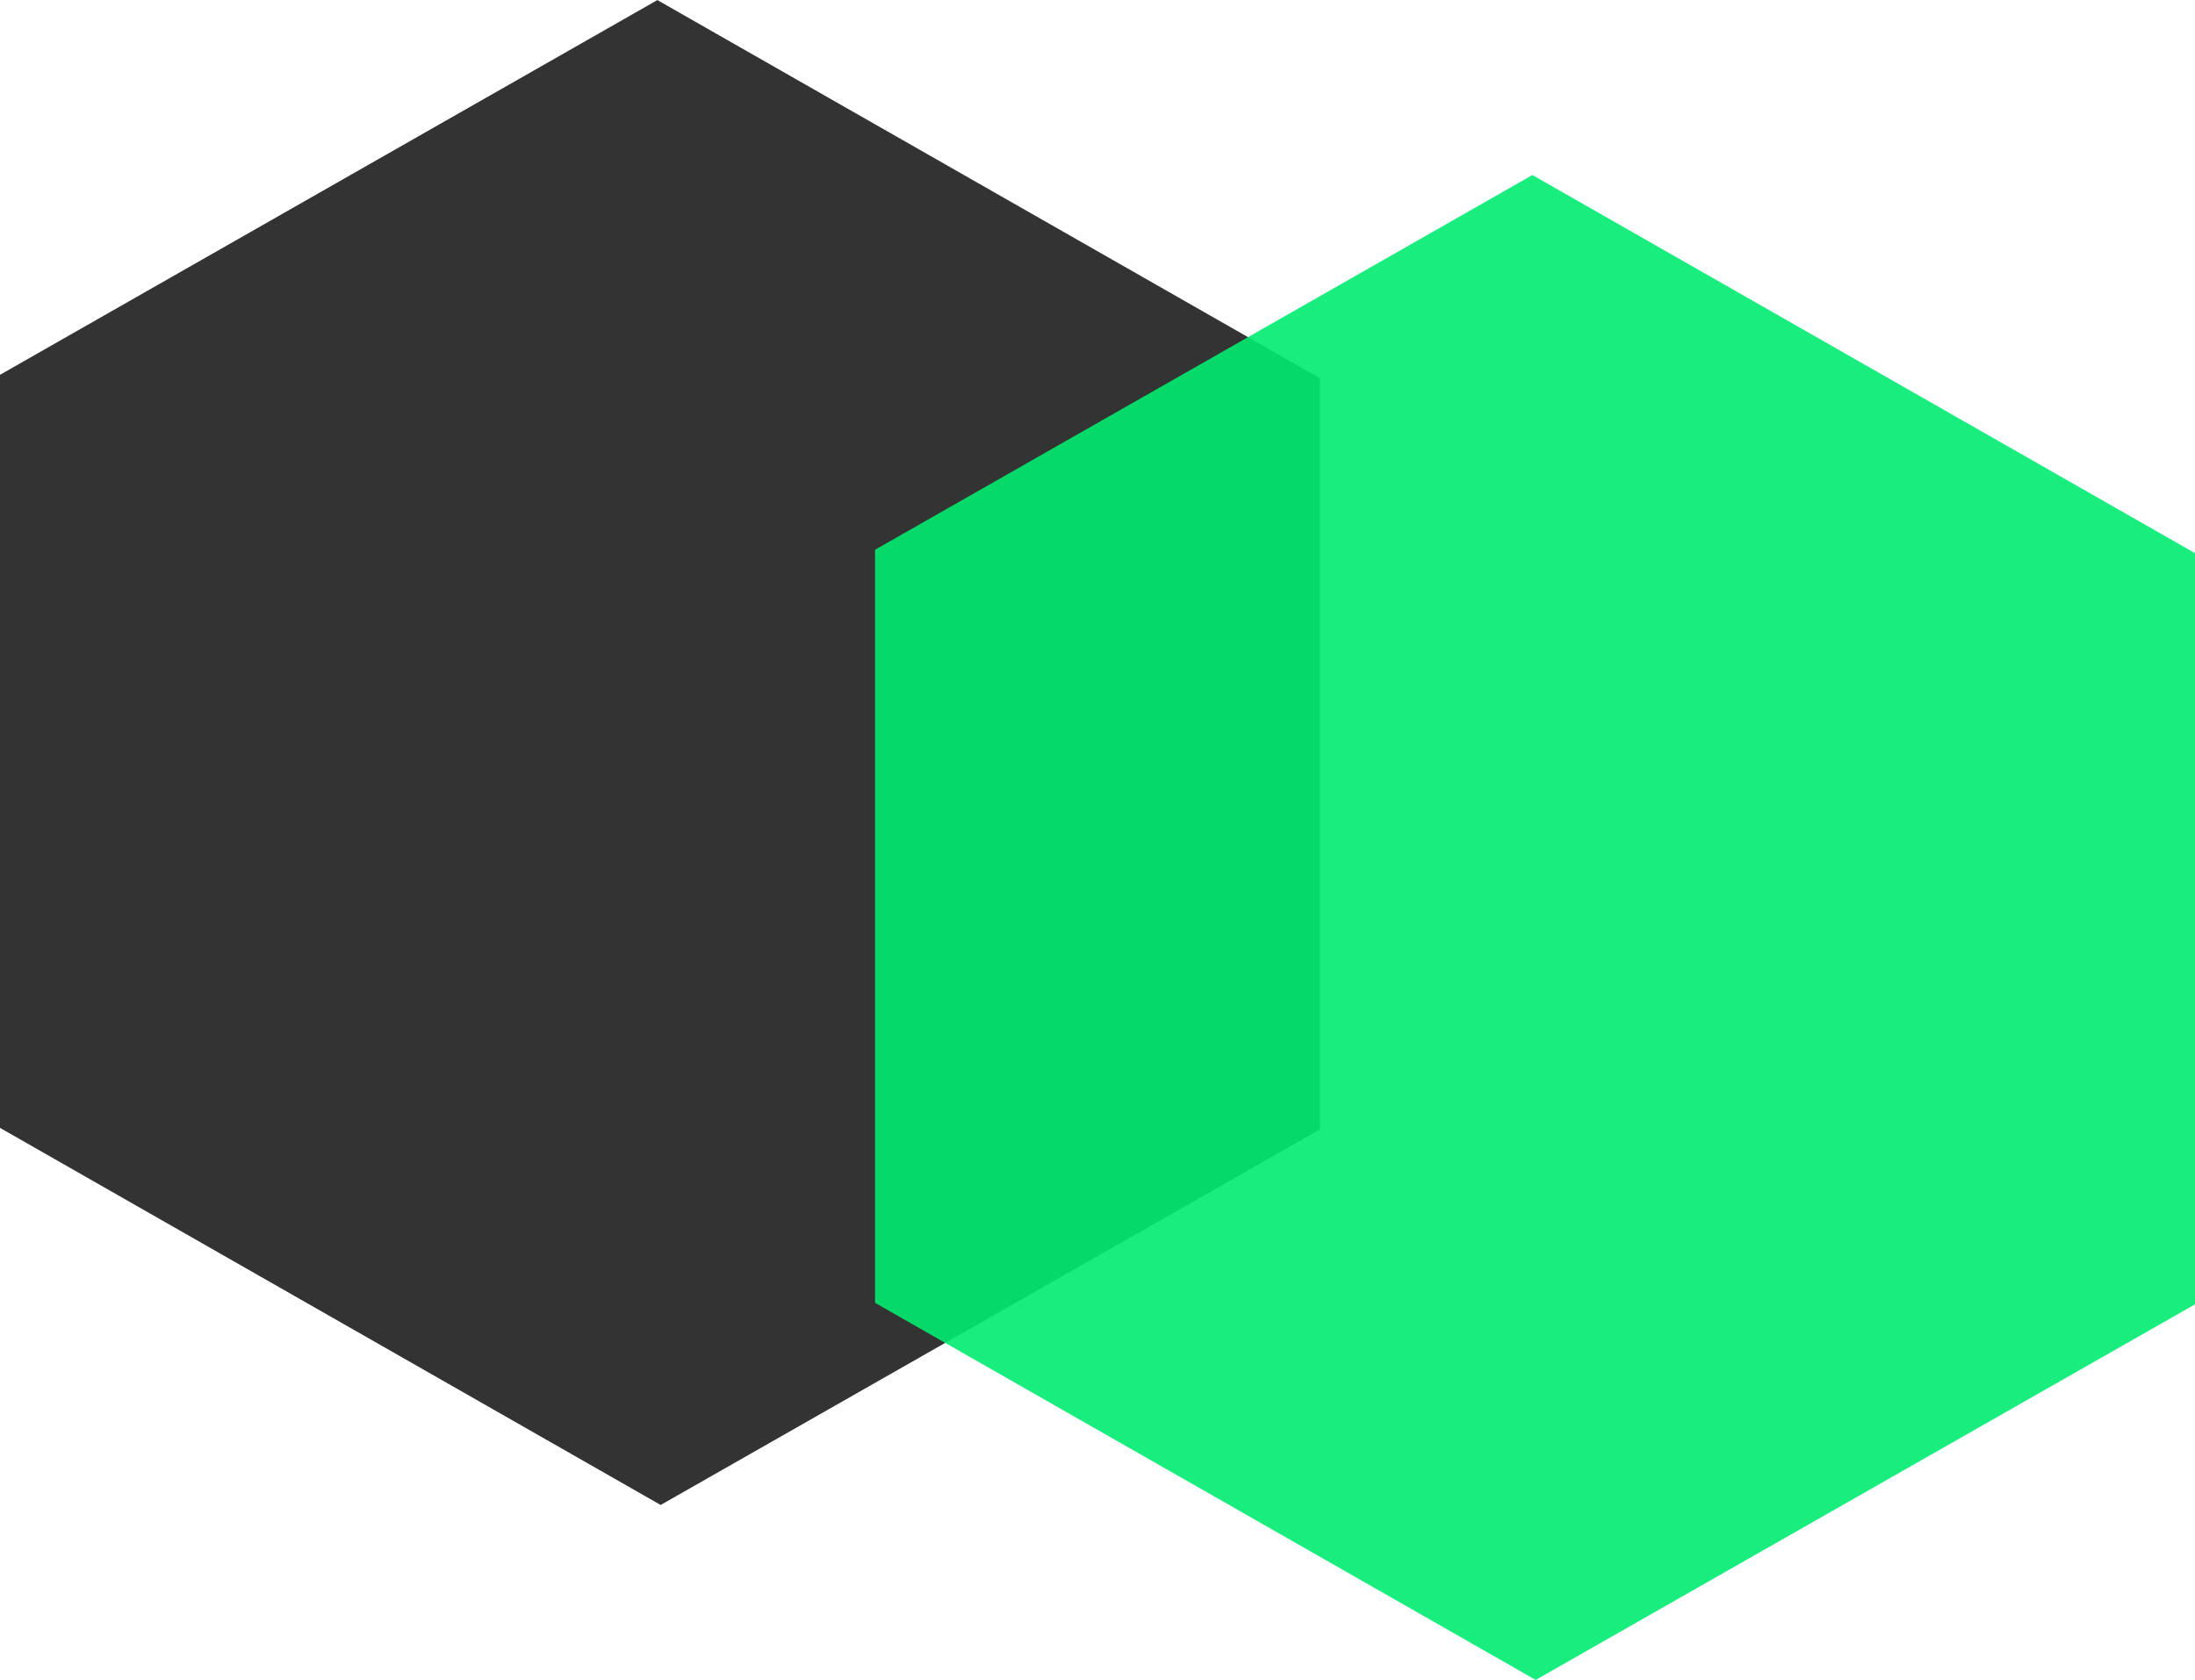 <?xml version="1.0" encoding="UTF-8"?> <svg xmlns="http://www.w3.org/2000/svg" clip-rule="evenodd" fill-rule="evenodd" stroke-linejoin="round" stroke-miterlimit="2" viewBox="0 0 419.951 321.486" width="2500" height="1914"><path d="M125.769 0L0 71.716v144.119l126.398 72.169 126.143-71.881V72.366z" fill="#333"></path><path d="M293.179 33.482L167.41 105.198v144.119l126.398 72.169 126.143-71.881V105.848z" fill="#00eb70" fill-opacity=".9"></path></svg> 